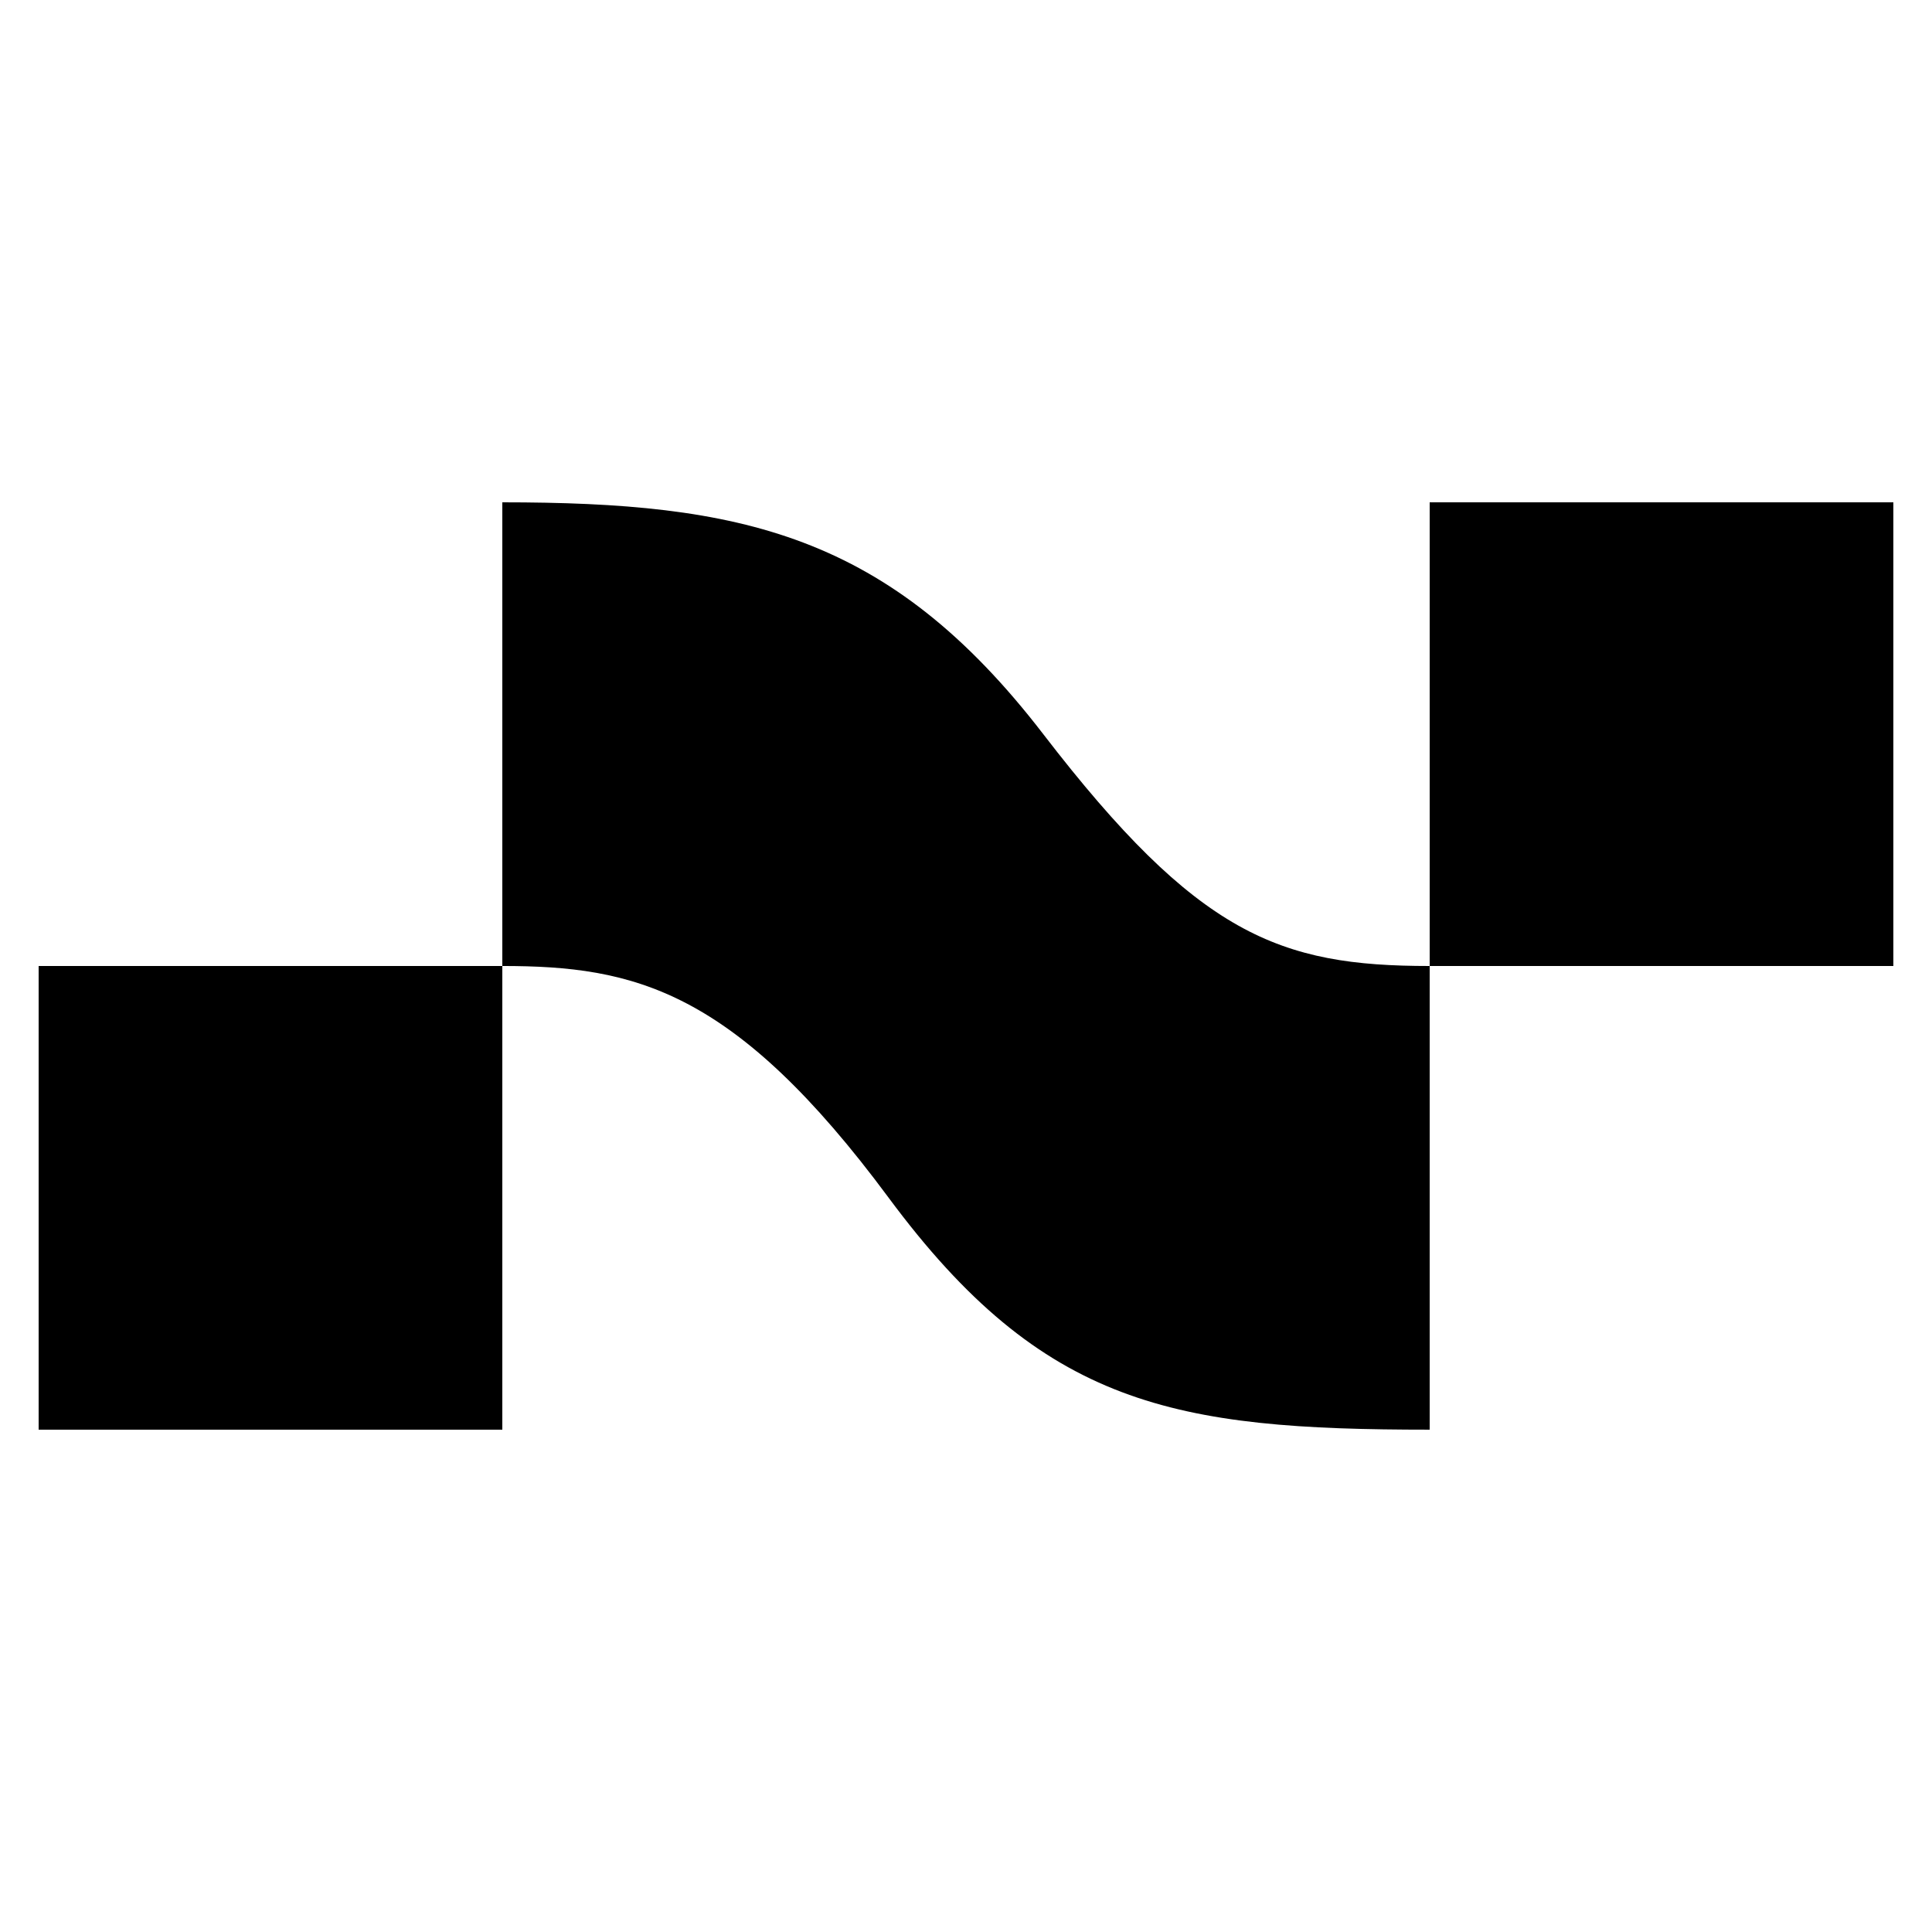 <svg viewBox="-5 -65 250 250" fill="#000" xmlns="http://www.w3.org/2000/svg" style="background-color:transparent"><path d="M180 60V119.999C147.008 119.999 130 117 110 90C90 63 77.079 59.999 60 59.999V119.999H0V59.999H60V2.36465e-08C90.783 -4.91455e-08 110 4 130 30C150 56 160.546 60 180 60V0H240V60H180Z" fill="black"/></svg>